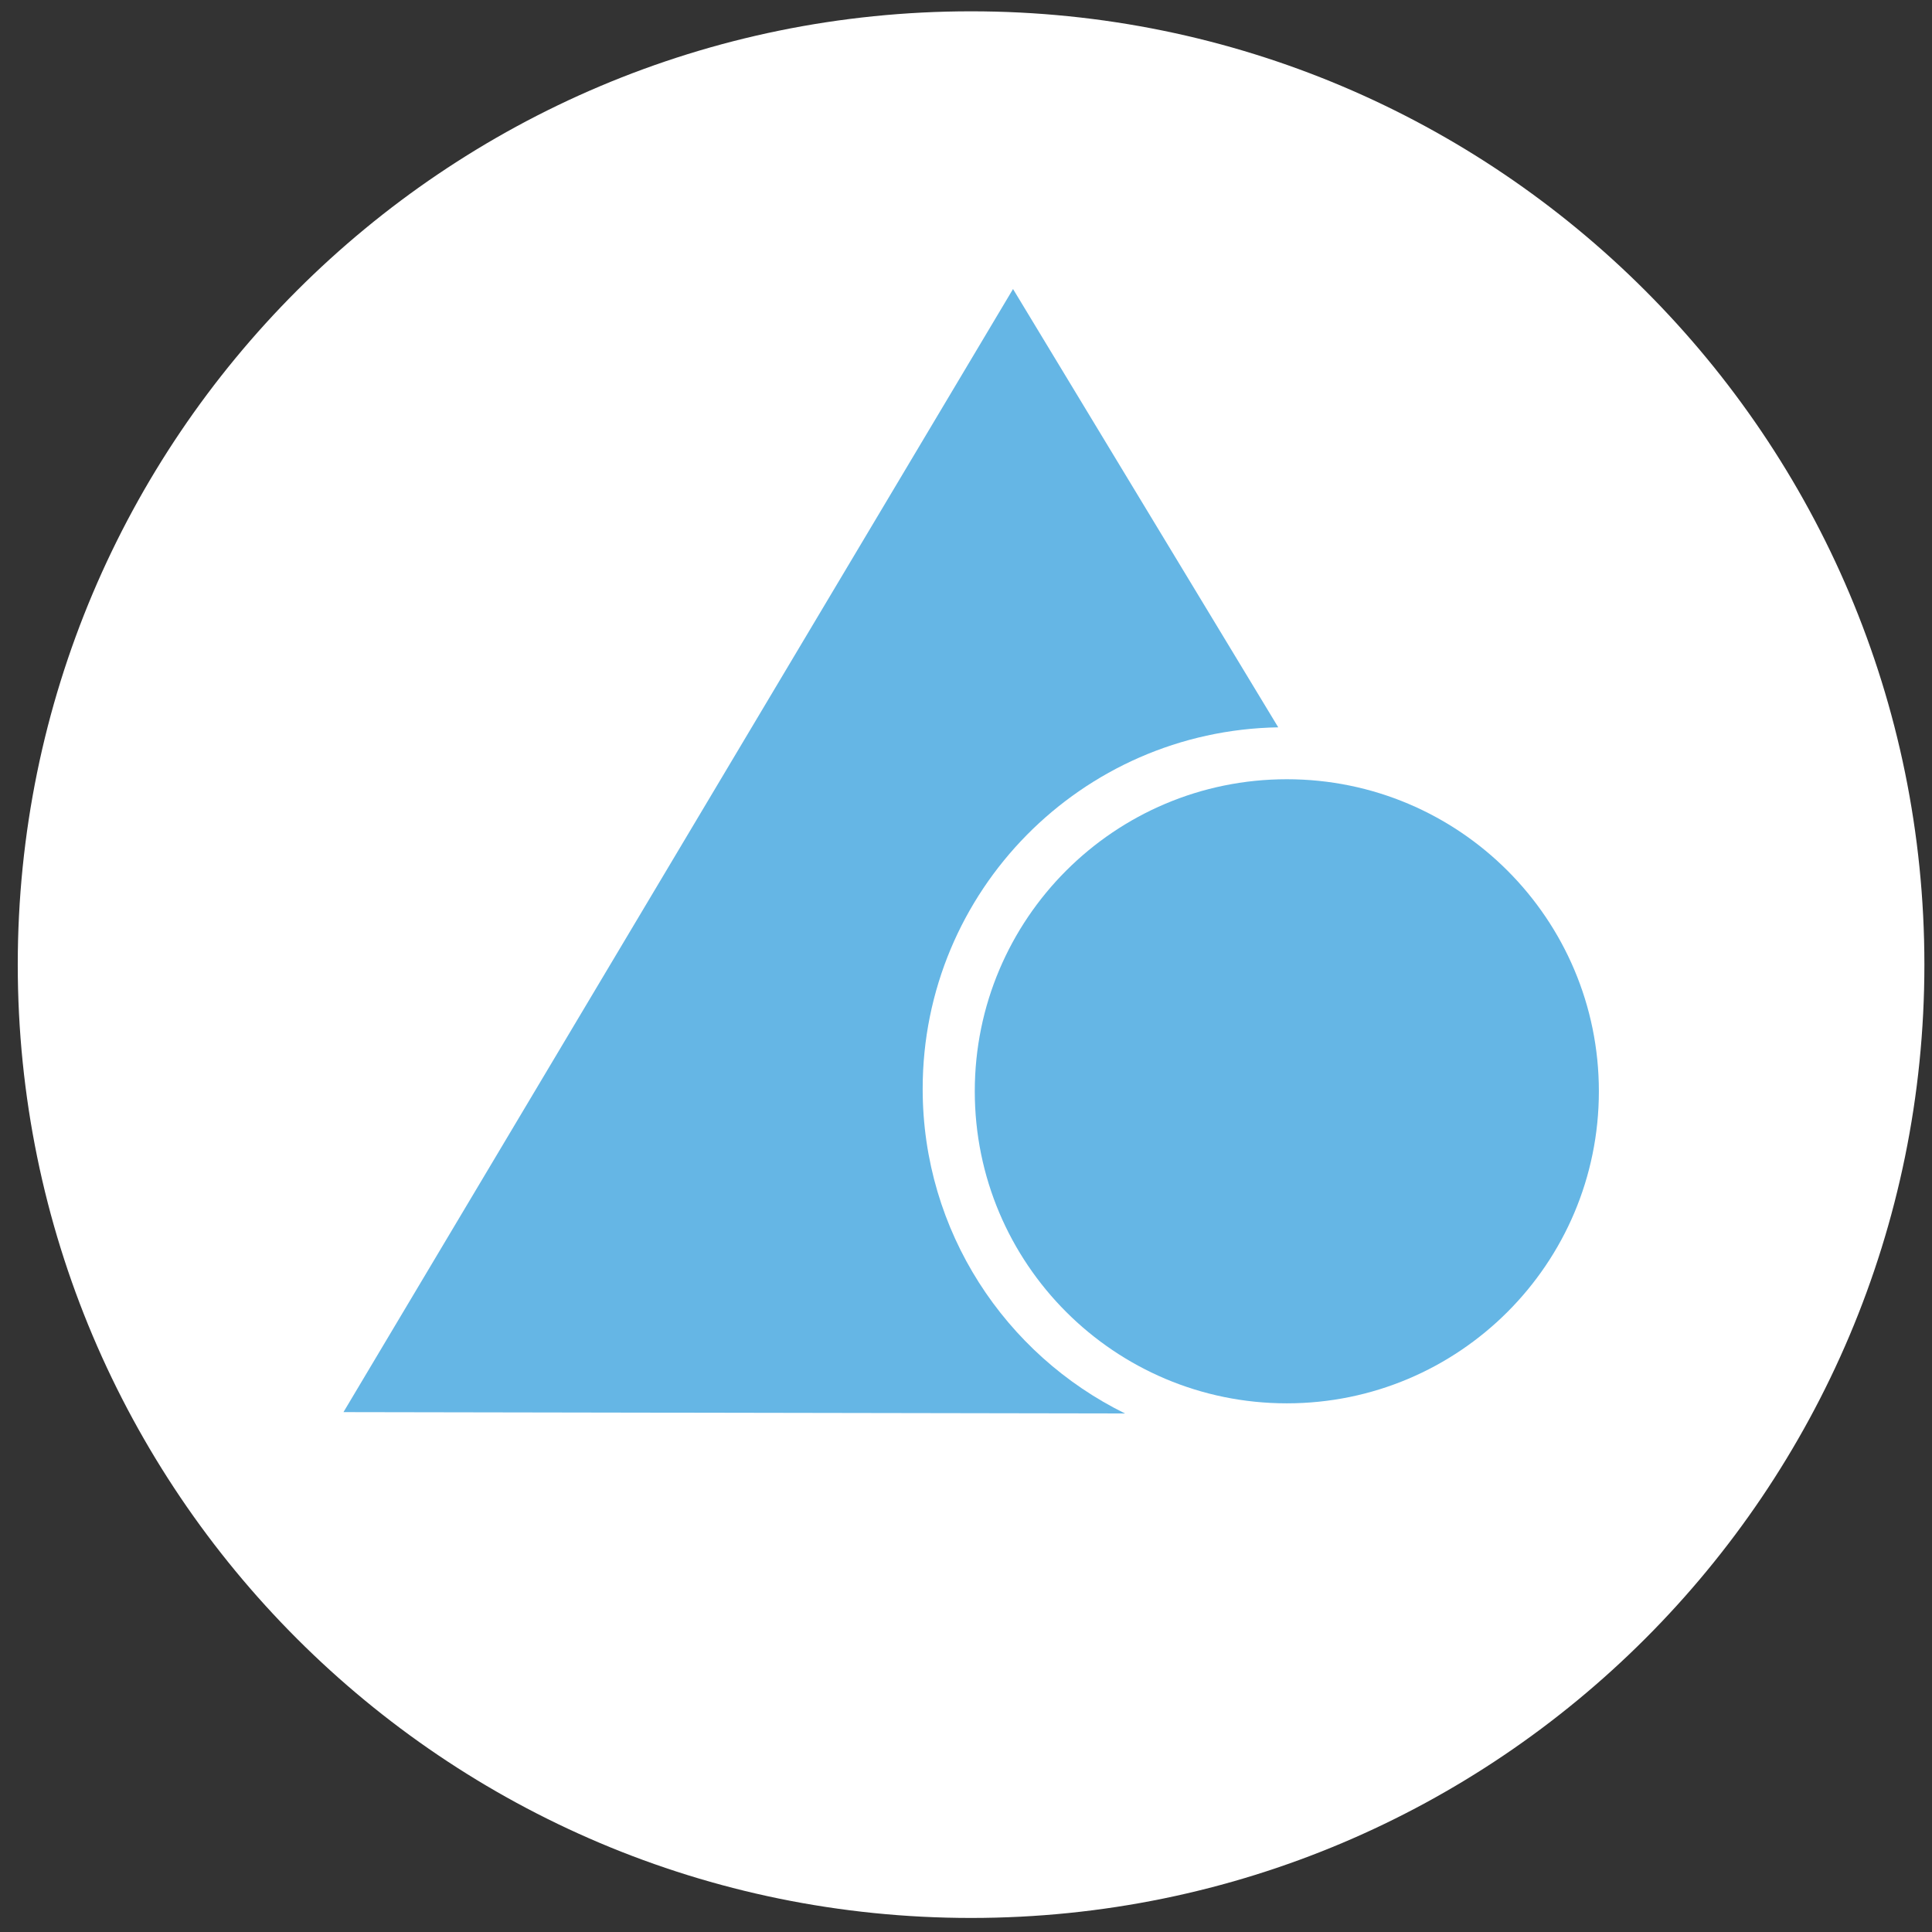 <svg width="99" height="99" viewBox="0 0 99 99" fill="none" xmlns="http://www.w3.org/2000/svg">
<rect x="0" y="0" width="99" height="99" fill="#333333" stroke="none"/>
<path d="M49.76 98.28C76.739 98.28 98.61 76.409 98.61 49.43C98.61 22.451 76.739 0.58 49.76 0.58C22.781 0.58 0.91 22.451 0.91 49.43C0.91 76.409 22.781 98.28 49.76 98.28Z" fill="white"/>
<path d="M47.28 55.79C47.28 45.66 55.41 37.44 65.5 37.27L51.91 14.81L17.6 72.36L57.65 72.43C51.51 69.41 47.28 63.1 47.28 55.8V55.79Z" fill="#65B6E5"/>
<path d="M65.94 71.91C74.771 71.91 81.93 64.751 81.93 55.92C81.93 47.089 74.771 39.93 65.94 39.93C57.109 39.93 49.95 47.089 49.95 55.92C49.95 64.751 57.109 71.91 65.94 71.91Z" fill="#65B6E5"/>
</svg>
